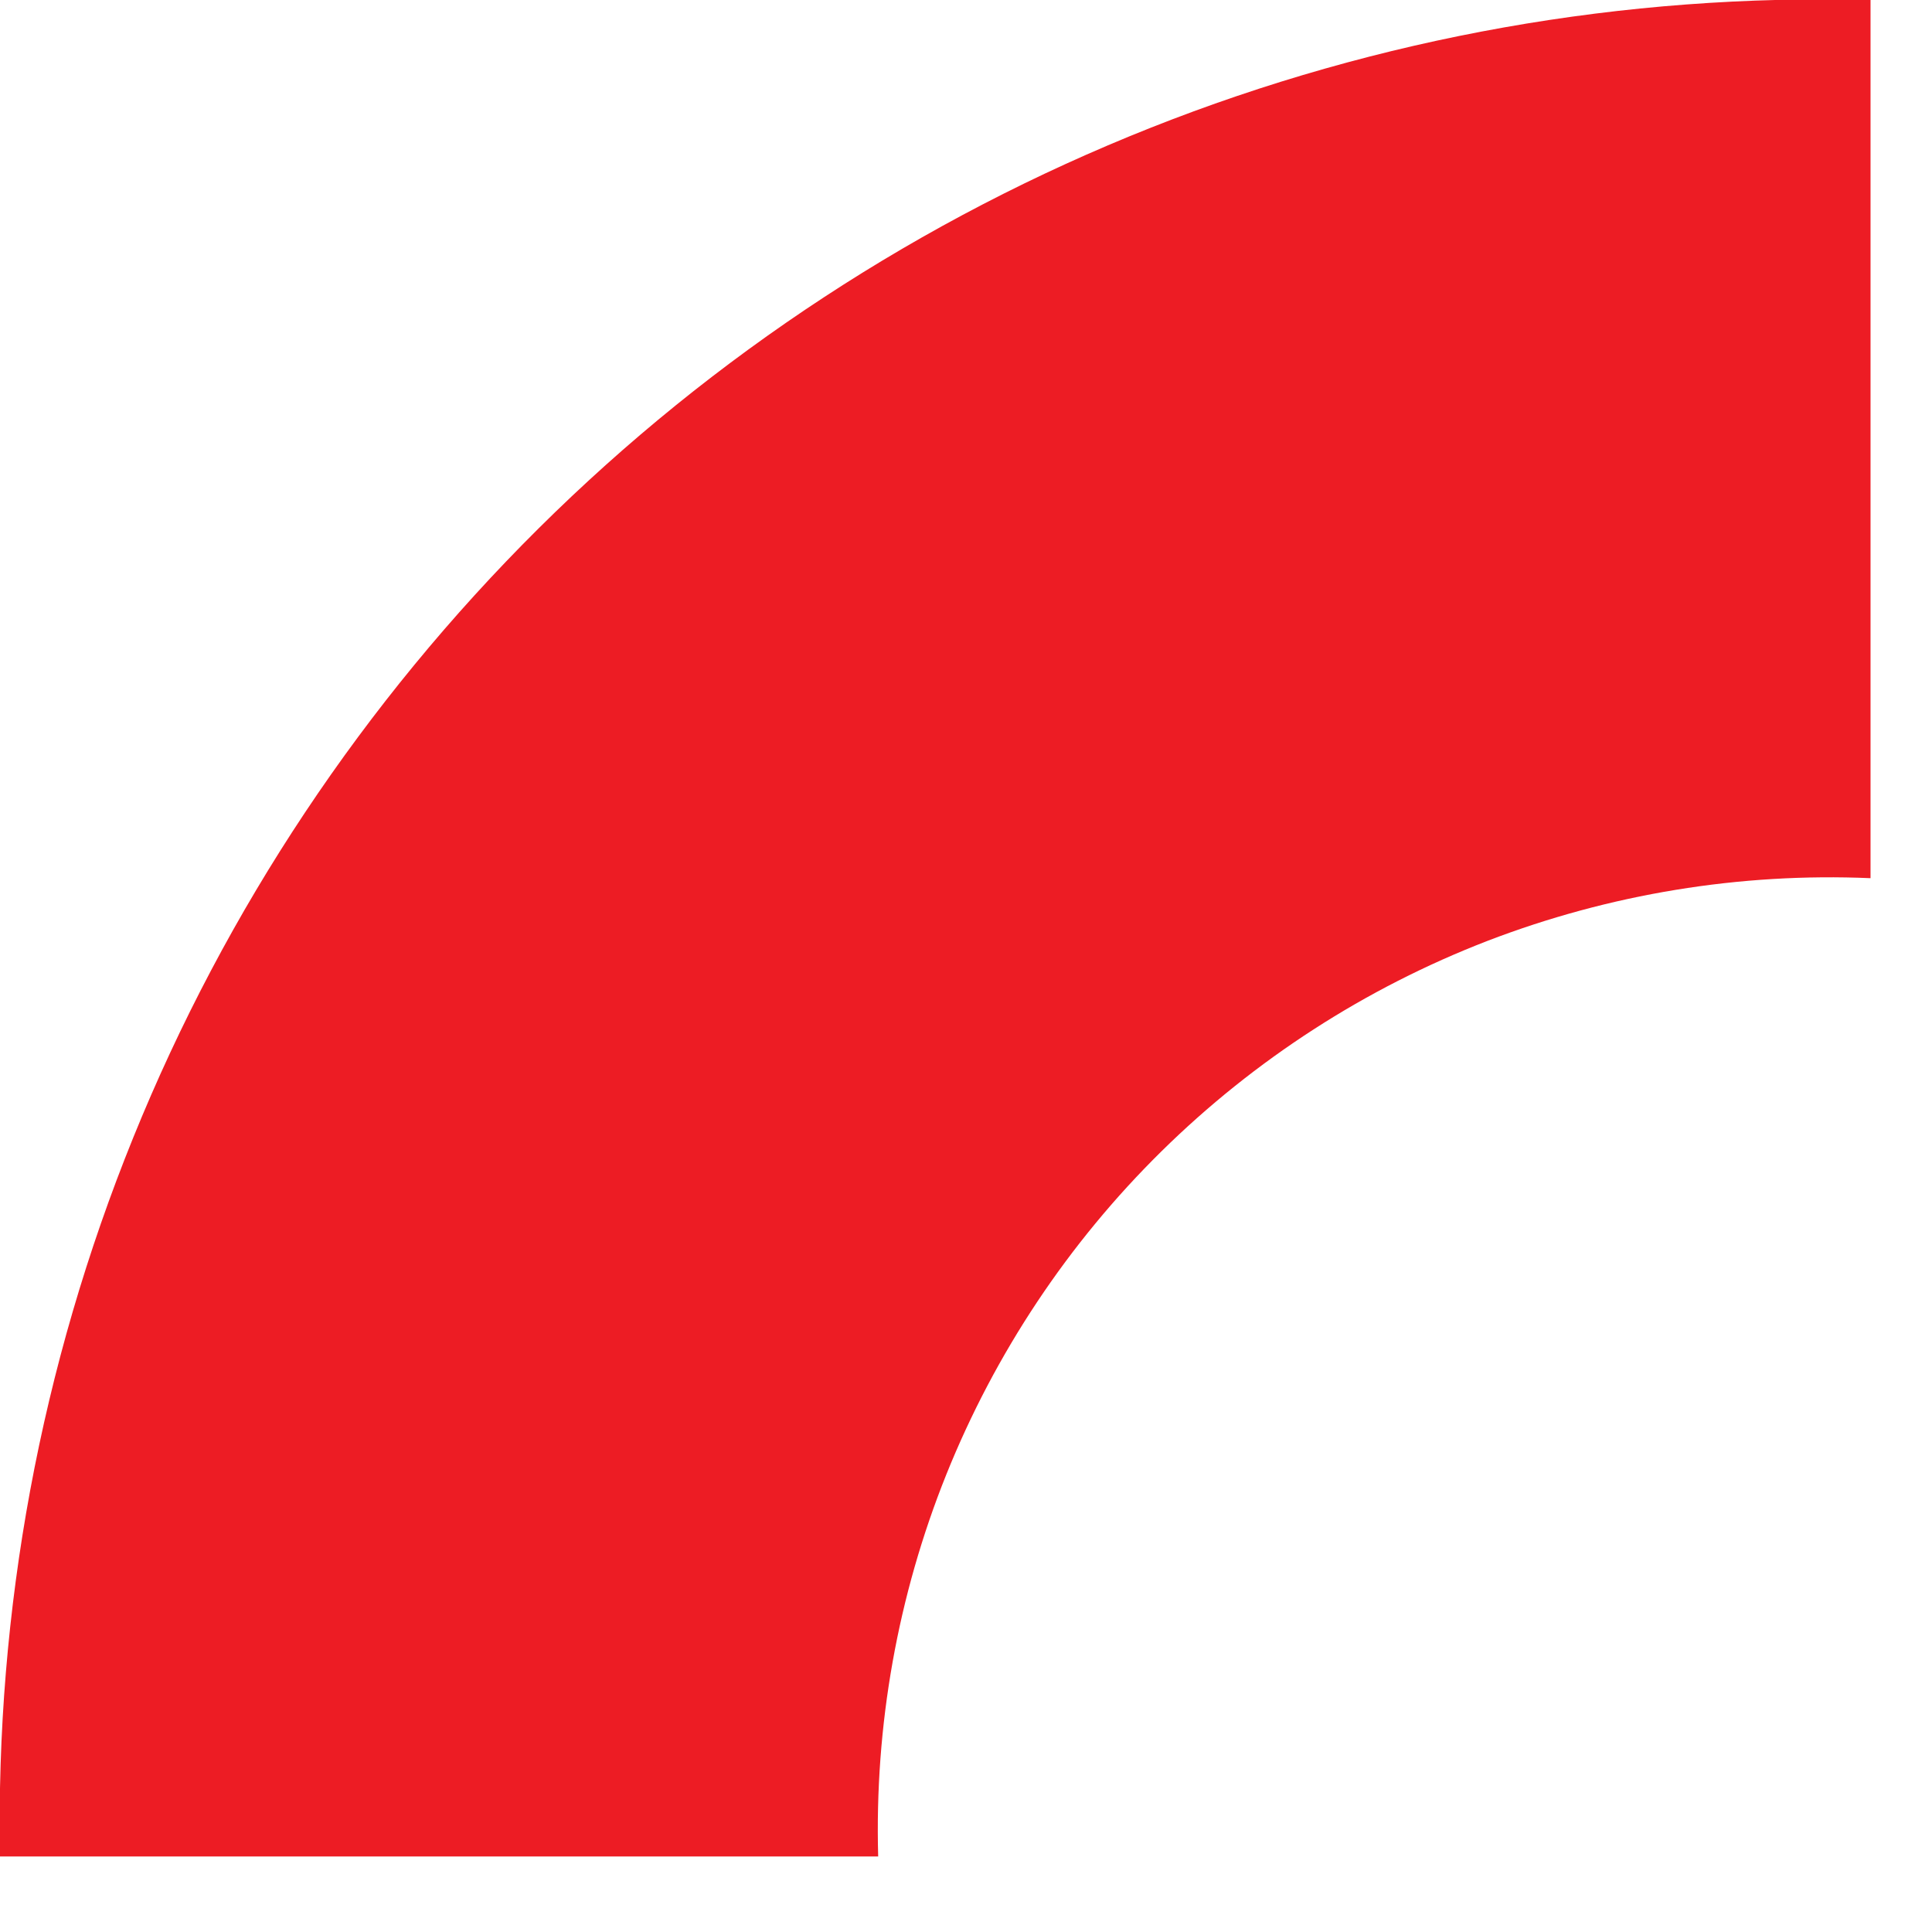 <?xml version="1.0" encoding="UTF-8"?> <svg xmlns="http://www.w3.org/2000/svg" width="11" height="11" viewBox="0 0 11 11" fill="none"> <g clip-path="url(#clip0)"> <path d="M5 10.57H-0C-0.026 9.168 0.232 7.775 0.759 6.476C1.286 5.176 2.071 3.997 3.066 3.009C4.061 2.021 5.246 1.245 6.55 0.728C7.853 0.211 9.248 -0.037 10.65 -1.10373e-05V5C9.906 4.968 9.164 5.09 8.469 5.357C7.775 5.625 7.143 6.033 6.613 6.555C6.082 7.078 5.666 7.704 5.388 8.395C5.111 9.085 4.979 9.826 5 10.57V10.57Z" fill="#ED1C24"></path> </g> <defs> <clipPath id="clip0"> <rect width="10.65" height="10.57" fill="white"></rect> </clipPath> </defs> </svg> 